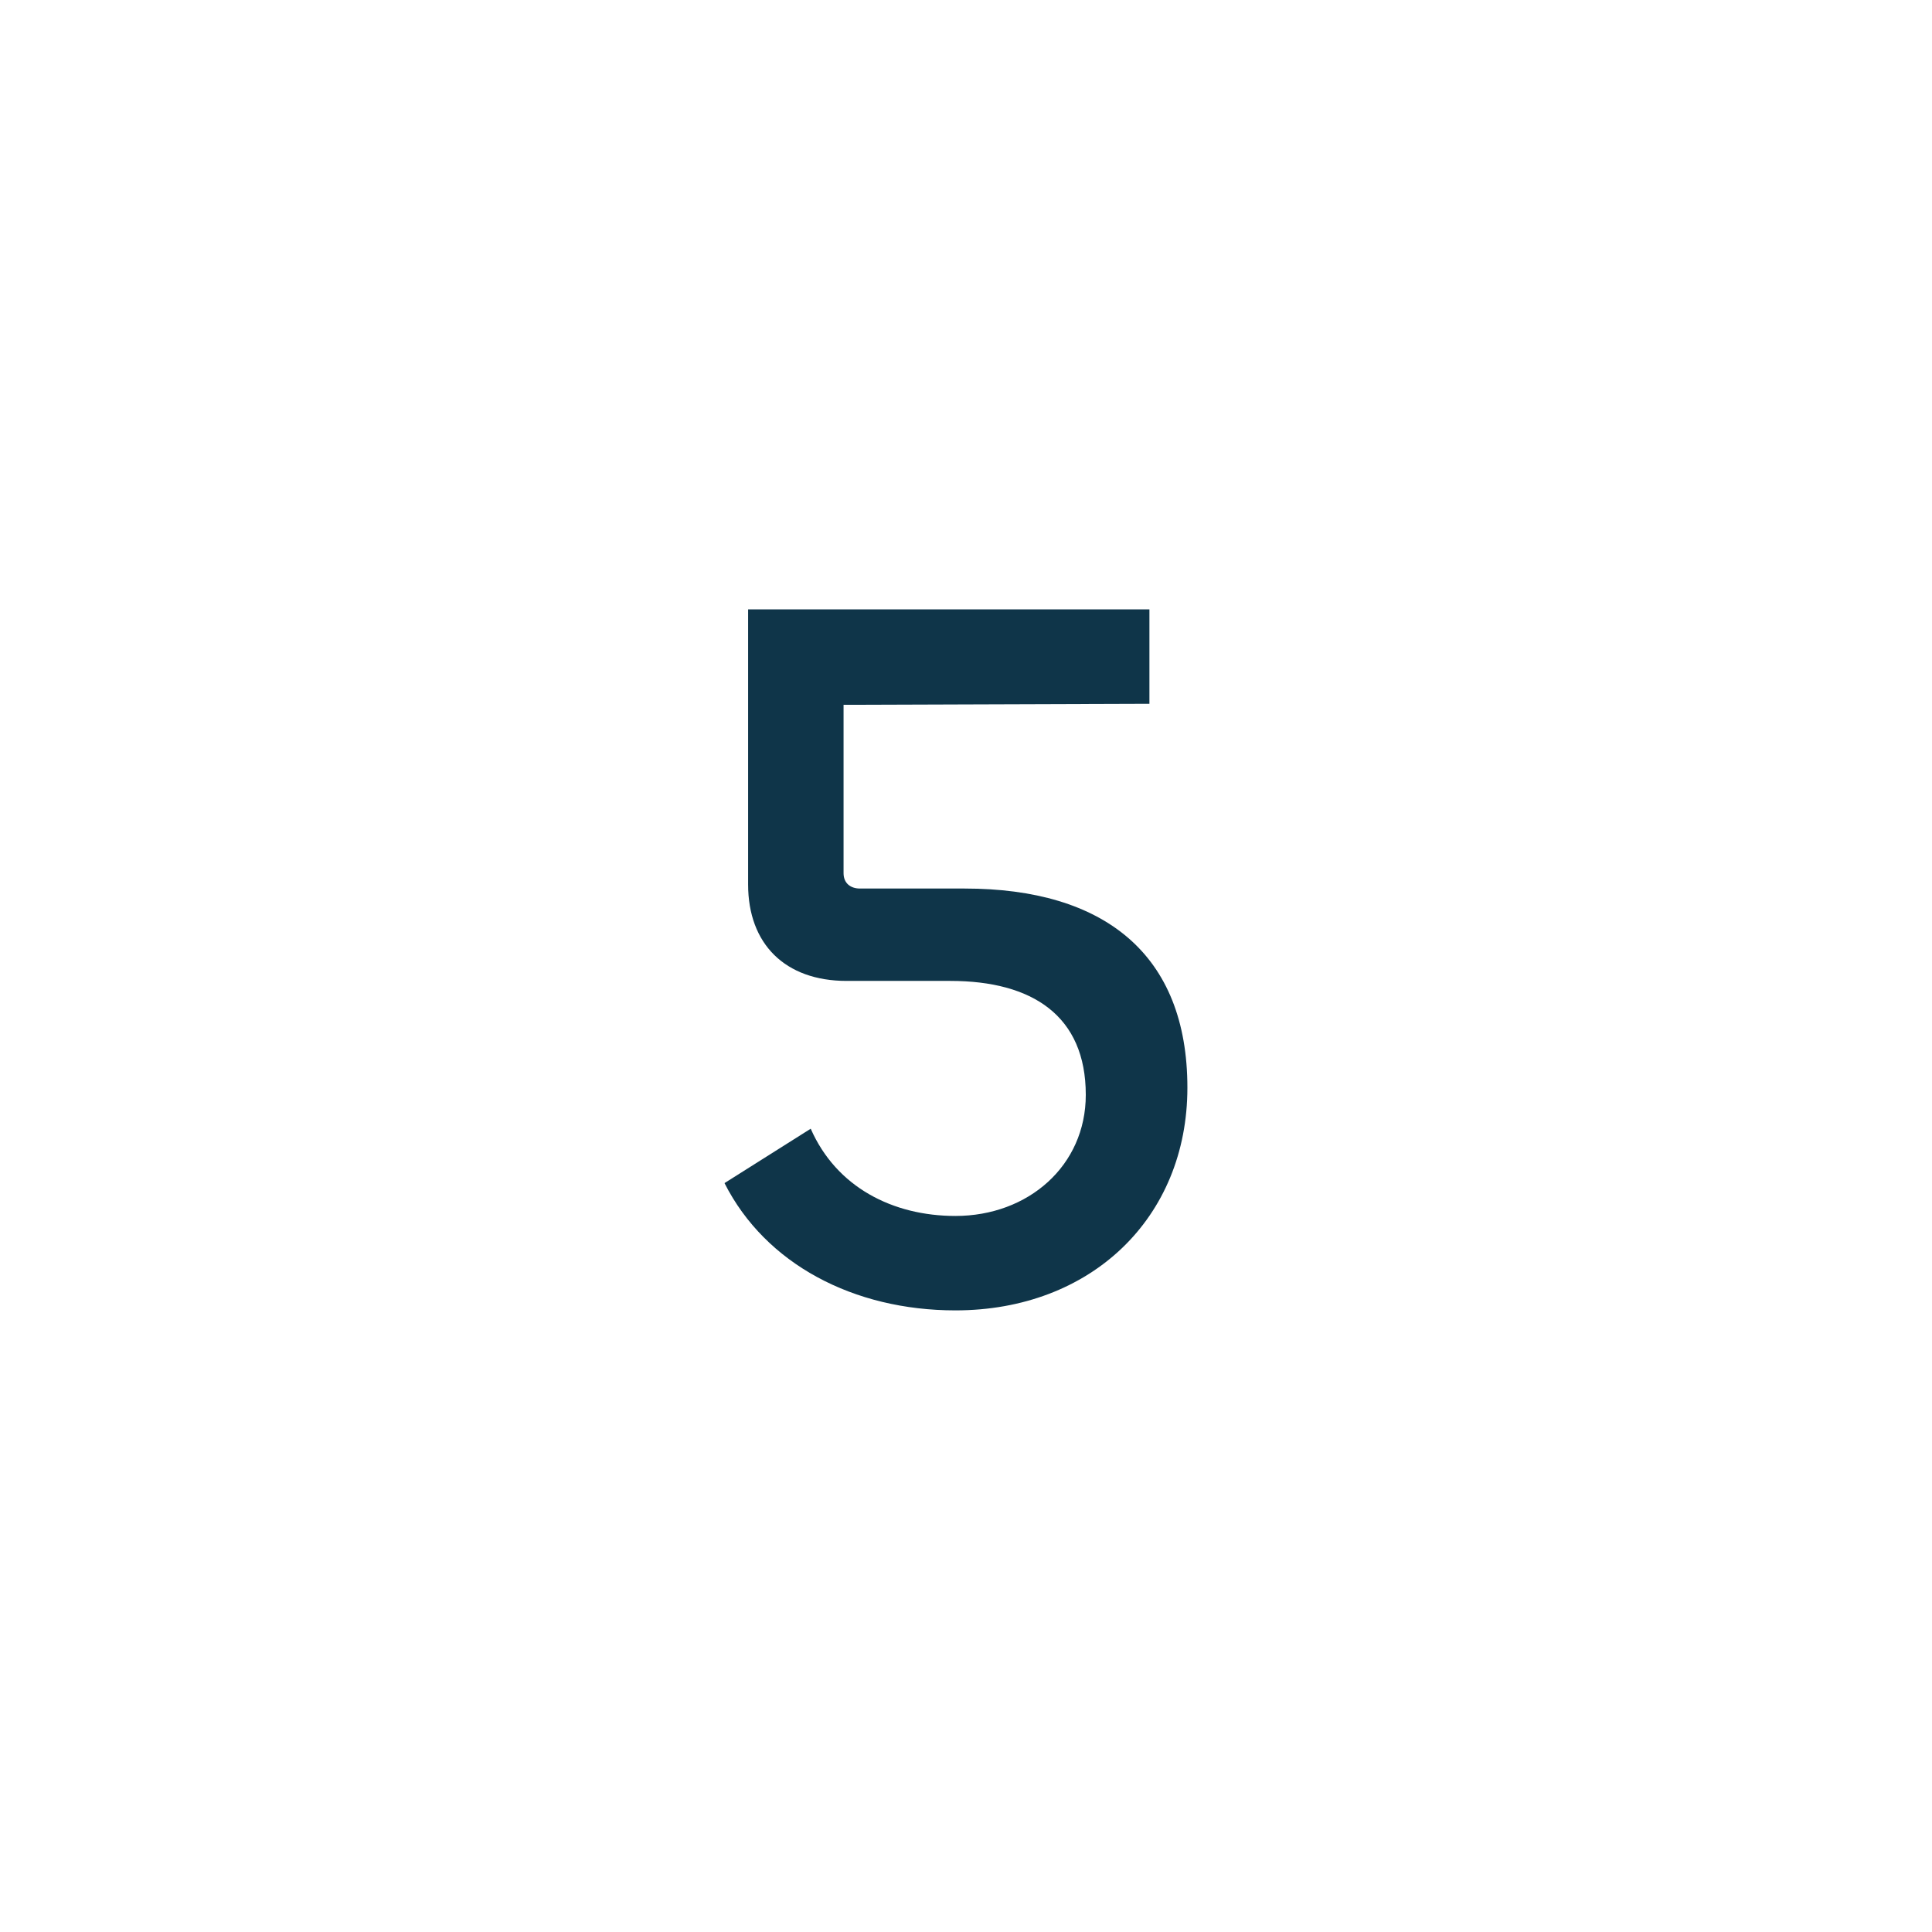 <svg width="256" height="256" viewBox="0 0 256 256" fill="none" xmlns="http://www.w3.org/2000/svg">
<path d="M126.6 173.632C113.136 173.632 101.44 167.512 96 156.768L107.424 149.56C110.824 157.312 118.304 161.12 126.6 161.12C136.256 161.12 143.872 154.456 143.872 145.072C143.872 134.6 136.8 129.976 125.92 129.976H112.184C104.024 129.976 99.128 125.08 99.128 117.192V80.744H152.304V93.256L111.776 93.392V115.696C111.776 117.056 112.728 117.736 113.952 117.736H127.824C146.32 117.736 157.336 126.44 157.336 144.12C157.336 161.392 144.552 173.632 126.6 173.632Z" fill="#0F3549"/>
</svg>
